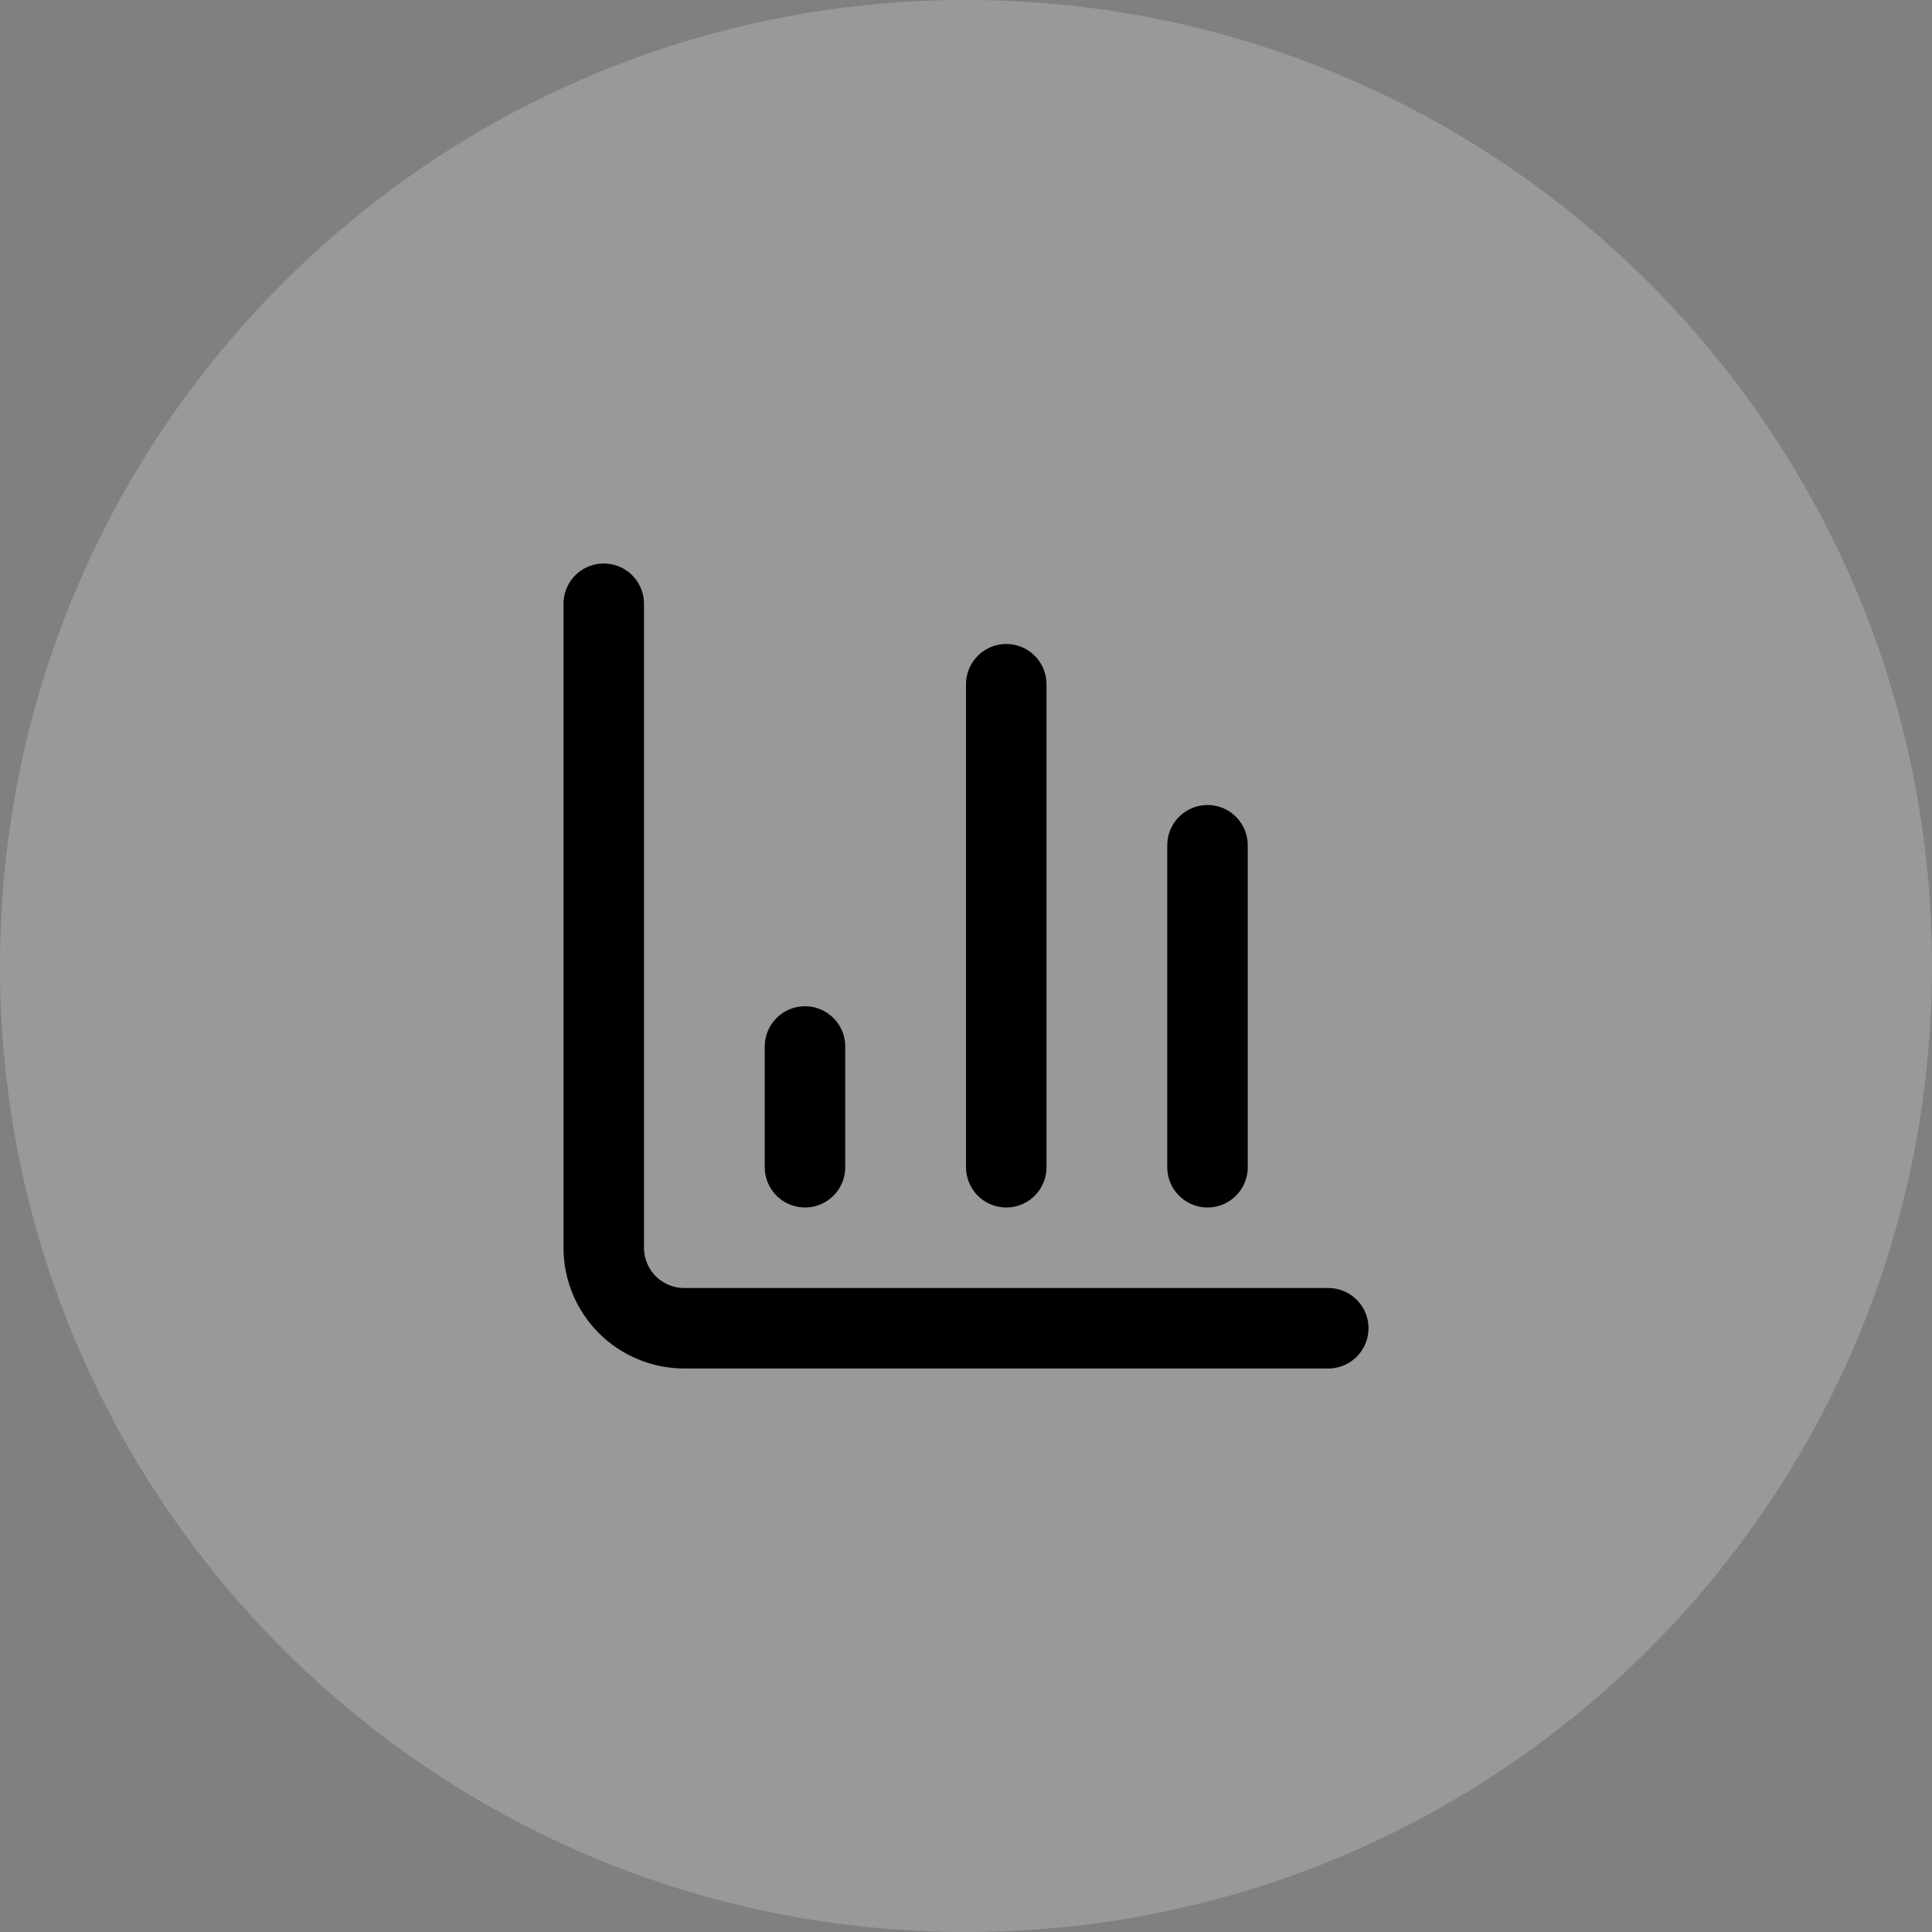 <?xml version="1.0" encoding="utf-8"?>
<svg xmlns="http://www.w3.org/2000/svg" fill="none" height="100%" overflow="visible" preserveAspectRatio="none" style="display: block;" viewBox="0 0 56 56" width="100%">
<rect x="0" y="0" width="56" height="56" fill="#808080" stroke="none"/>
<g id="Div [w-16]">
<path d="M0 28C0 12.536 12.536 0 28 0V0C43.464 0 56 12.536 56 28V28C56 43.464 43.464 56 28 56V56C12.536 56 0 43.464 0 28V28Z" fill="white" fill-opacity="0.2"/>
<g id="Icon">
<path d="M17.5 17.5V36.167C17.5 36.785 17.746 37.379 18.183 37.817C18.621 38.254 19.215 38.5 19.833 38.5H38.5" id="Vector" stroke="black" stroke-linecap="round" stroke-width="2.333"/>
<path d="M35 33.833V24.5" id="Vector_2" stroke="black" stroke-linecap="round" stroke-width="2.333"/>
<path d="M29.167 33.833V19.833" id="Vector_3" stroke="black" stroke-linecap="round" stroke-width="2.333"/>
<path d="M23.333 33.833V30.333" id="Vector_4" stroke="black" stroke-linecap="round" stroke-width="2.333"/>
</g>
</g>
</svg>